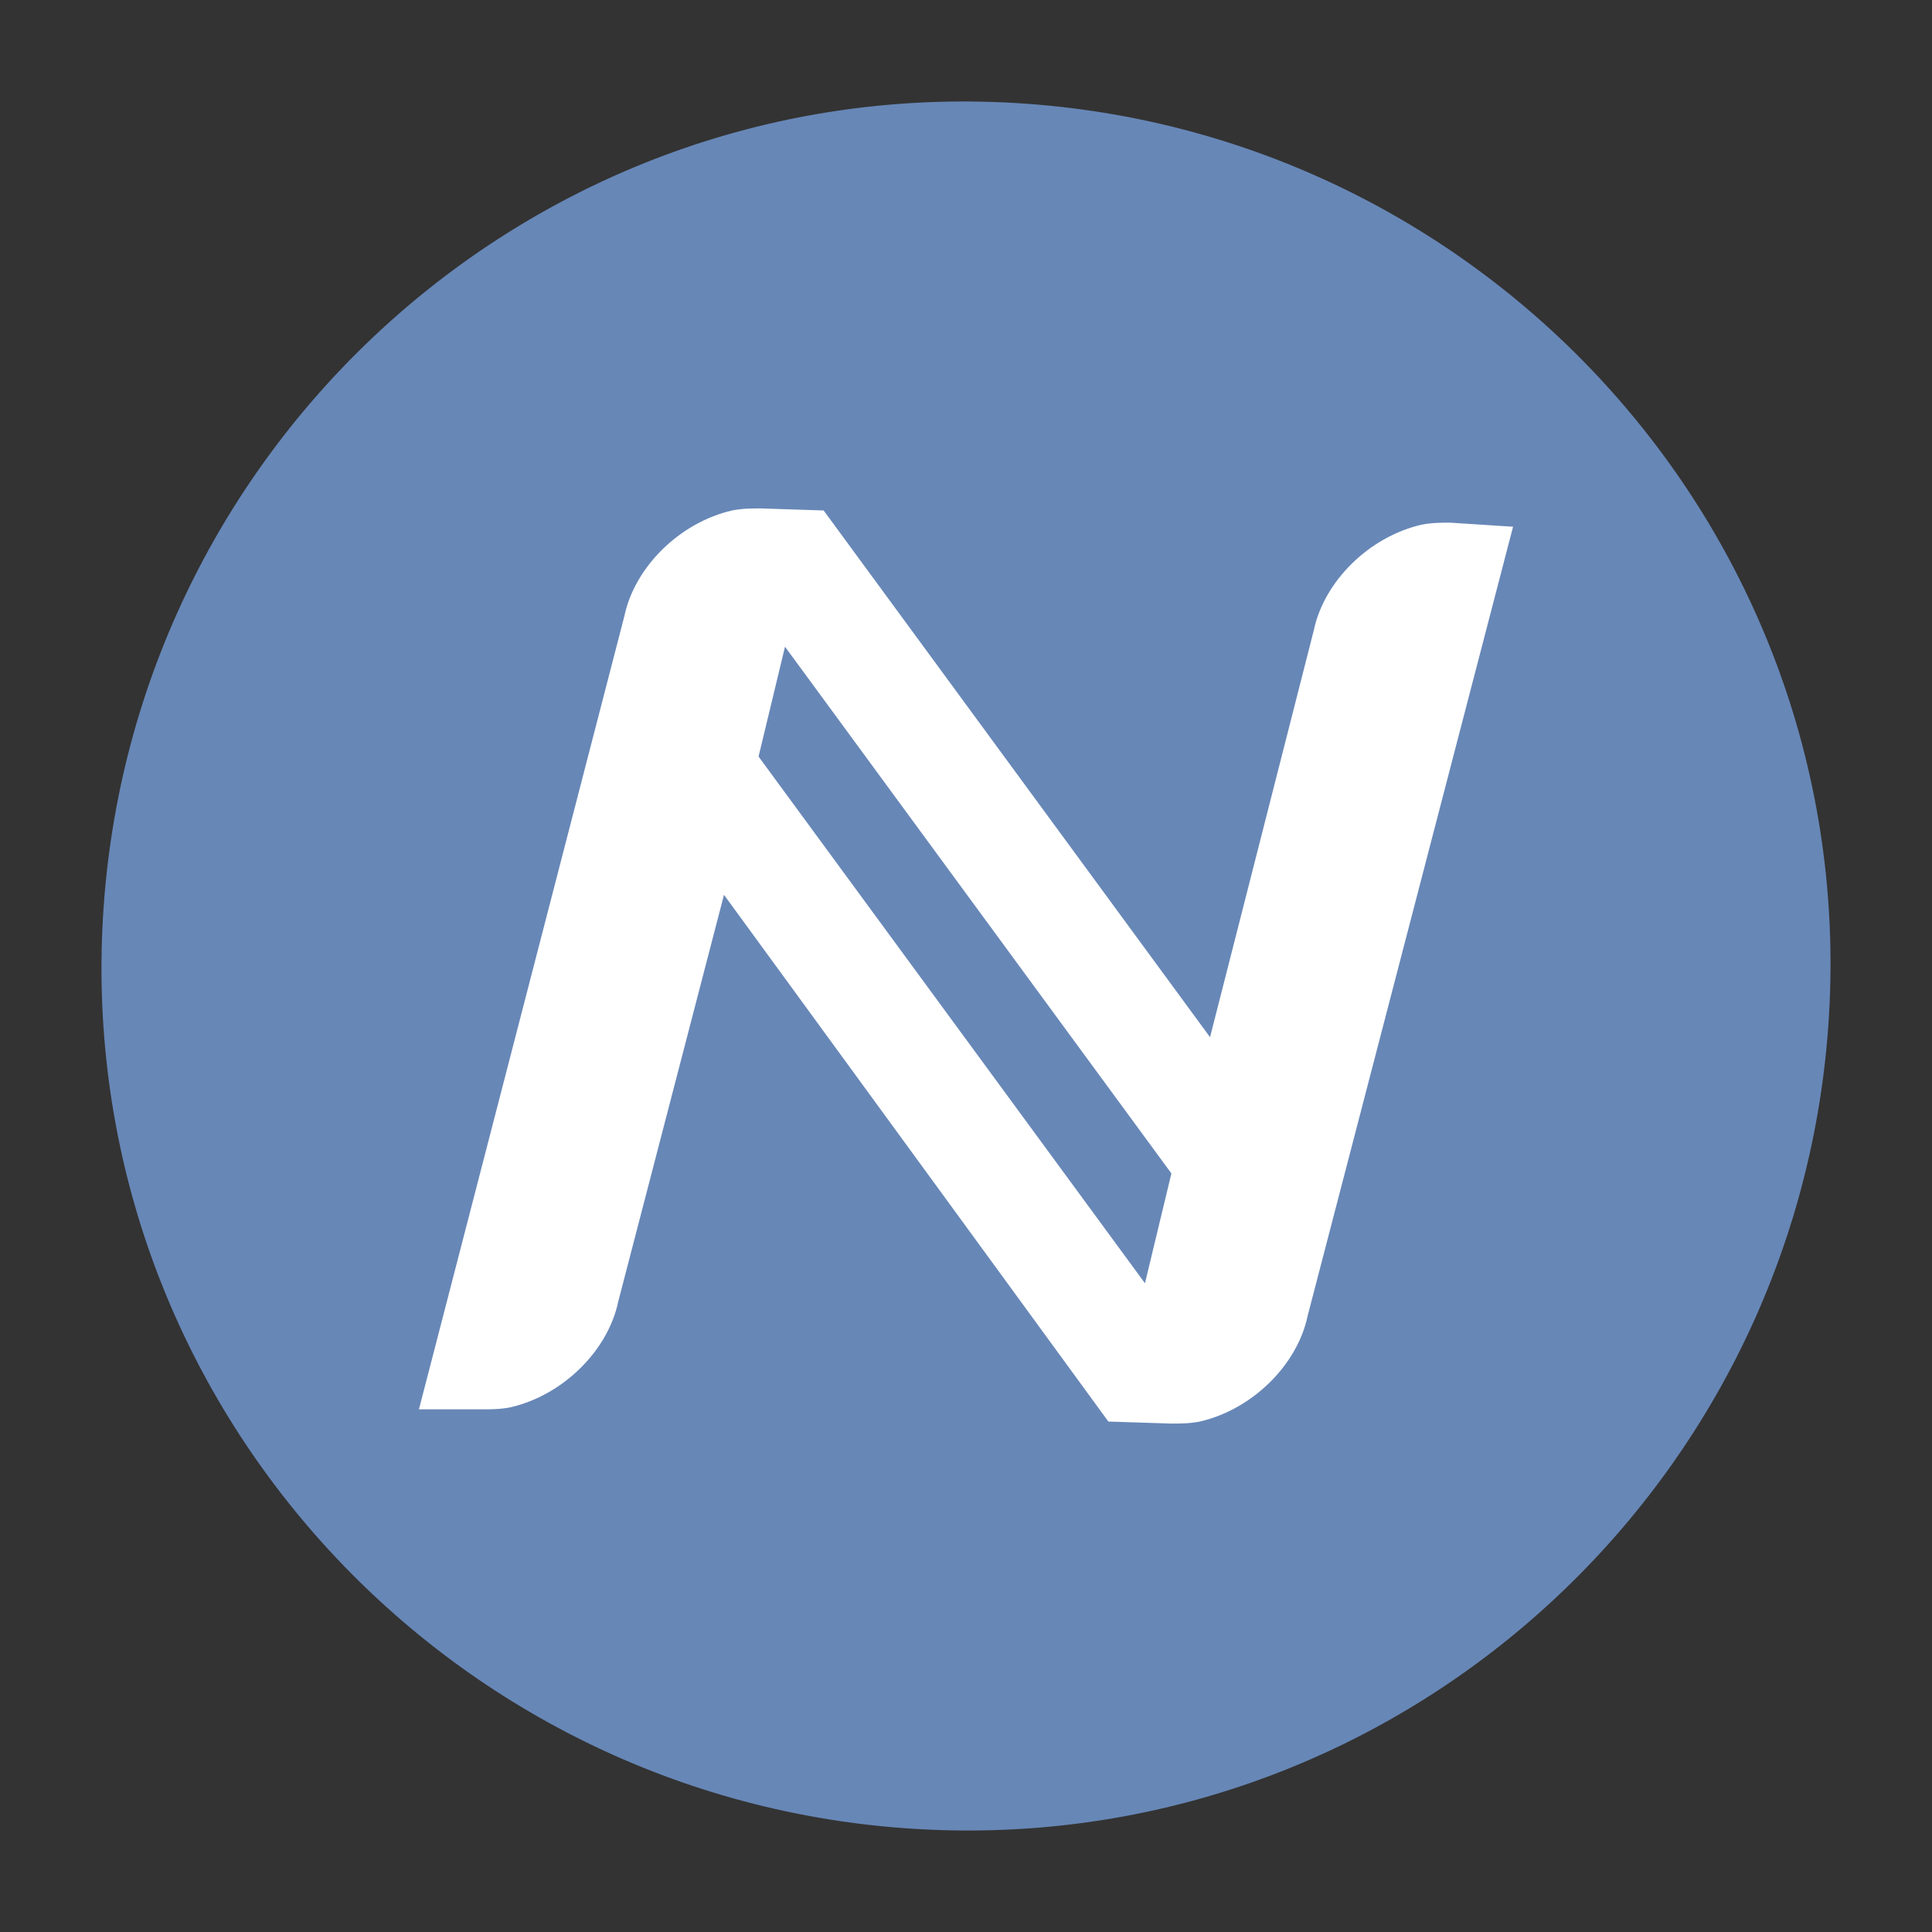 <?xml version="1.0" encoding="utf-8"?>
<svg version="1.1" id="Namecoin_Symbol" xmlns="http://www.w3.org/2000/svg" xmlns:xlink="http://www.w3.org/1999/xlink" x="0px"
	 y="0px" viewBox="0 0 95 95" style="enable-background:new 0 0 95 95;" xml:space="preserve">
<rect x="0" y="0" width="95" height="95" fill="#333333" stroke="none"/>
<style type="text/css">
	.st0{fill:#6787B7;}
	.st1{fill:#FFFFFF;}
</style>
<path id="Coin_background" class="st0" d="M90,48.3C89.5,71.8,70.1,90.5,46.7,90C23.2,89.5,4.5,70.1,5,46.7
	C5.5,23.2,24.9,4.5,48.3,5C71.8,5.5,90.5,24.9,90,48.3L90,48.3z"/>
<path id="Coin_symbol" class="st1" d="M71.3,25.7c-0.4,0-0.9,0-1.4,0.1c-2.6,0.6-4.8,2.8-5.3,5.2l-5.1,20l-19-25.9l0,0l0,0L37.4,25
	l0,0c-0.4,0-0.9,0-1.4,0.1c-2.6,0.6-4.8,2.8-5.3,5.2l-10.1,39l0.8,0l0,0l2.3,0c0.4,0,0.9,0,1.4-0.1c2.6-0.6,4.8-2.8,5.3-5.2l5.2-20
	l18.9,25.9l0,0l0,0l3.1,0.1l0,0c0.4,0,0.9,0,1.4-0.1c2.6-0.6,4.8-2.8,5.3-5.2l10.1-38.8 M56.3,63.1l-19-25.9l1.3-5.4l19,25.9
	L56.3,63.1L56.3,63.1z"/>
</svg>

